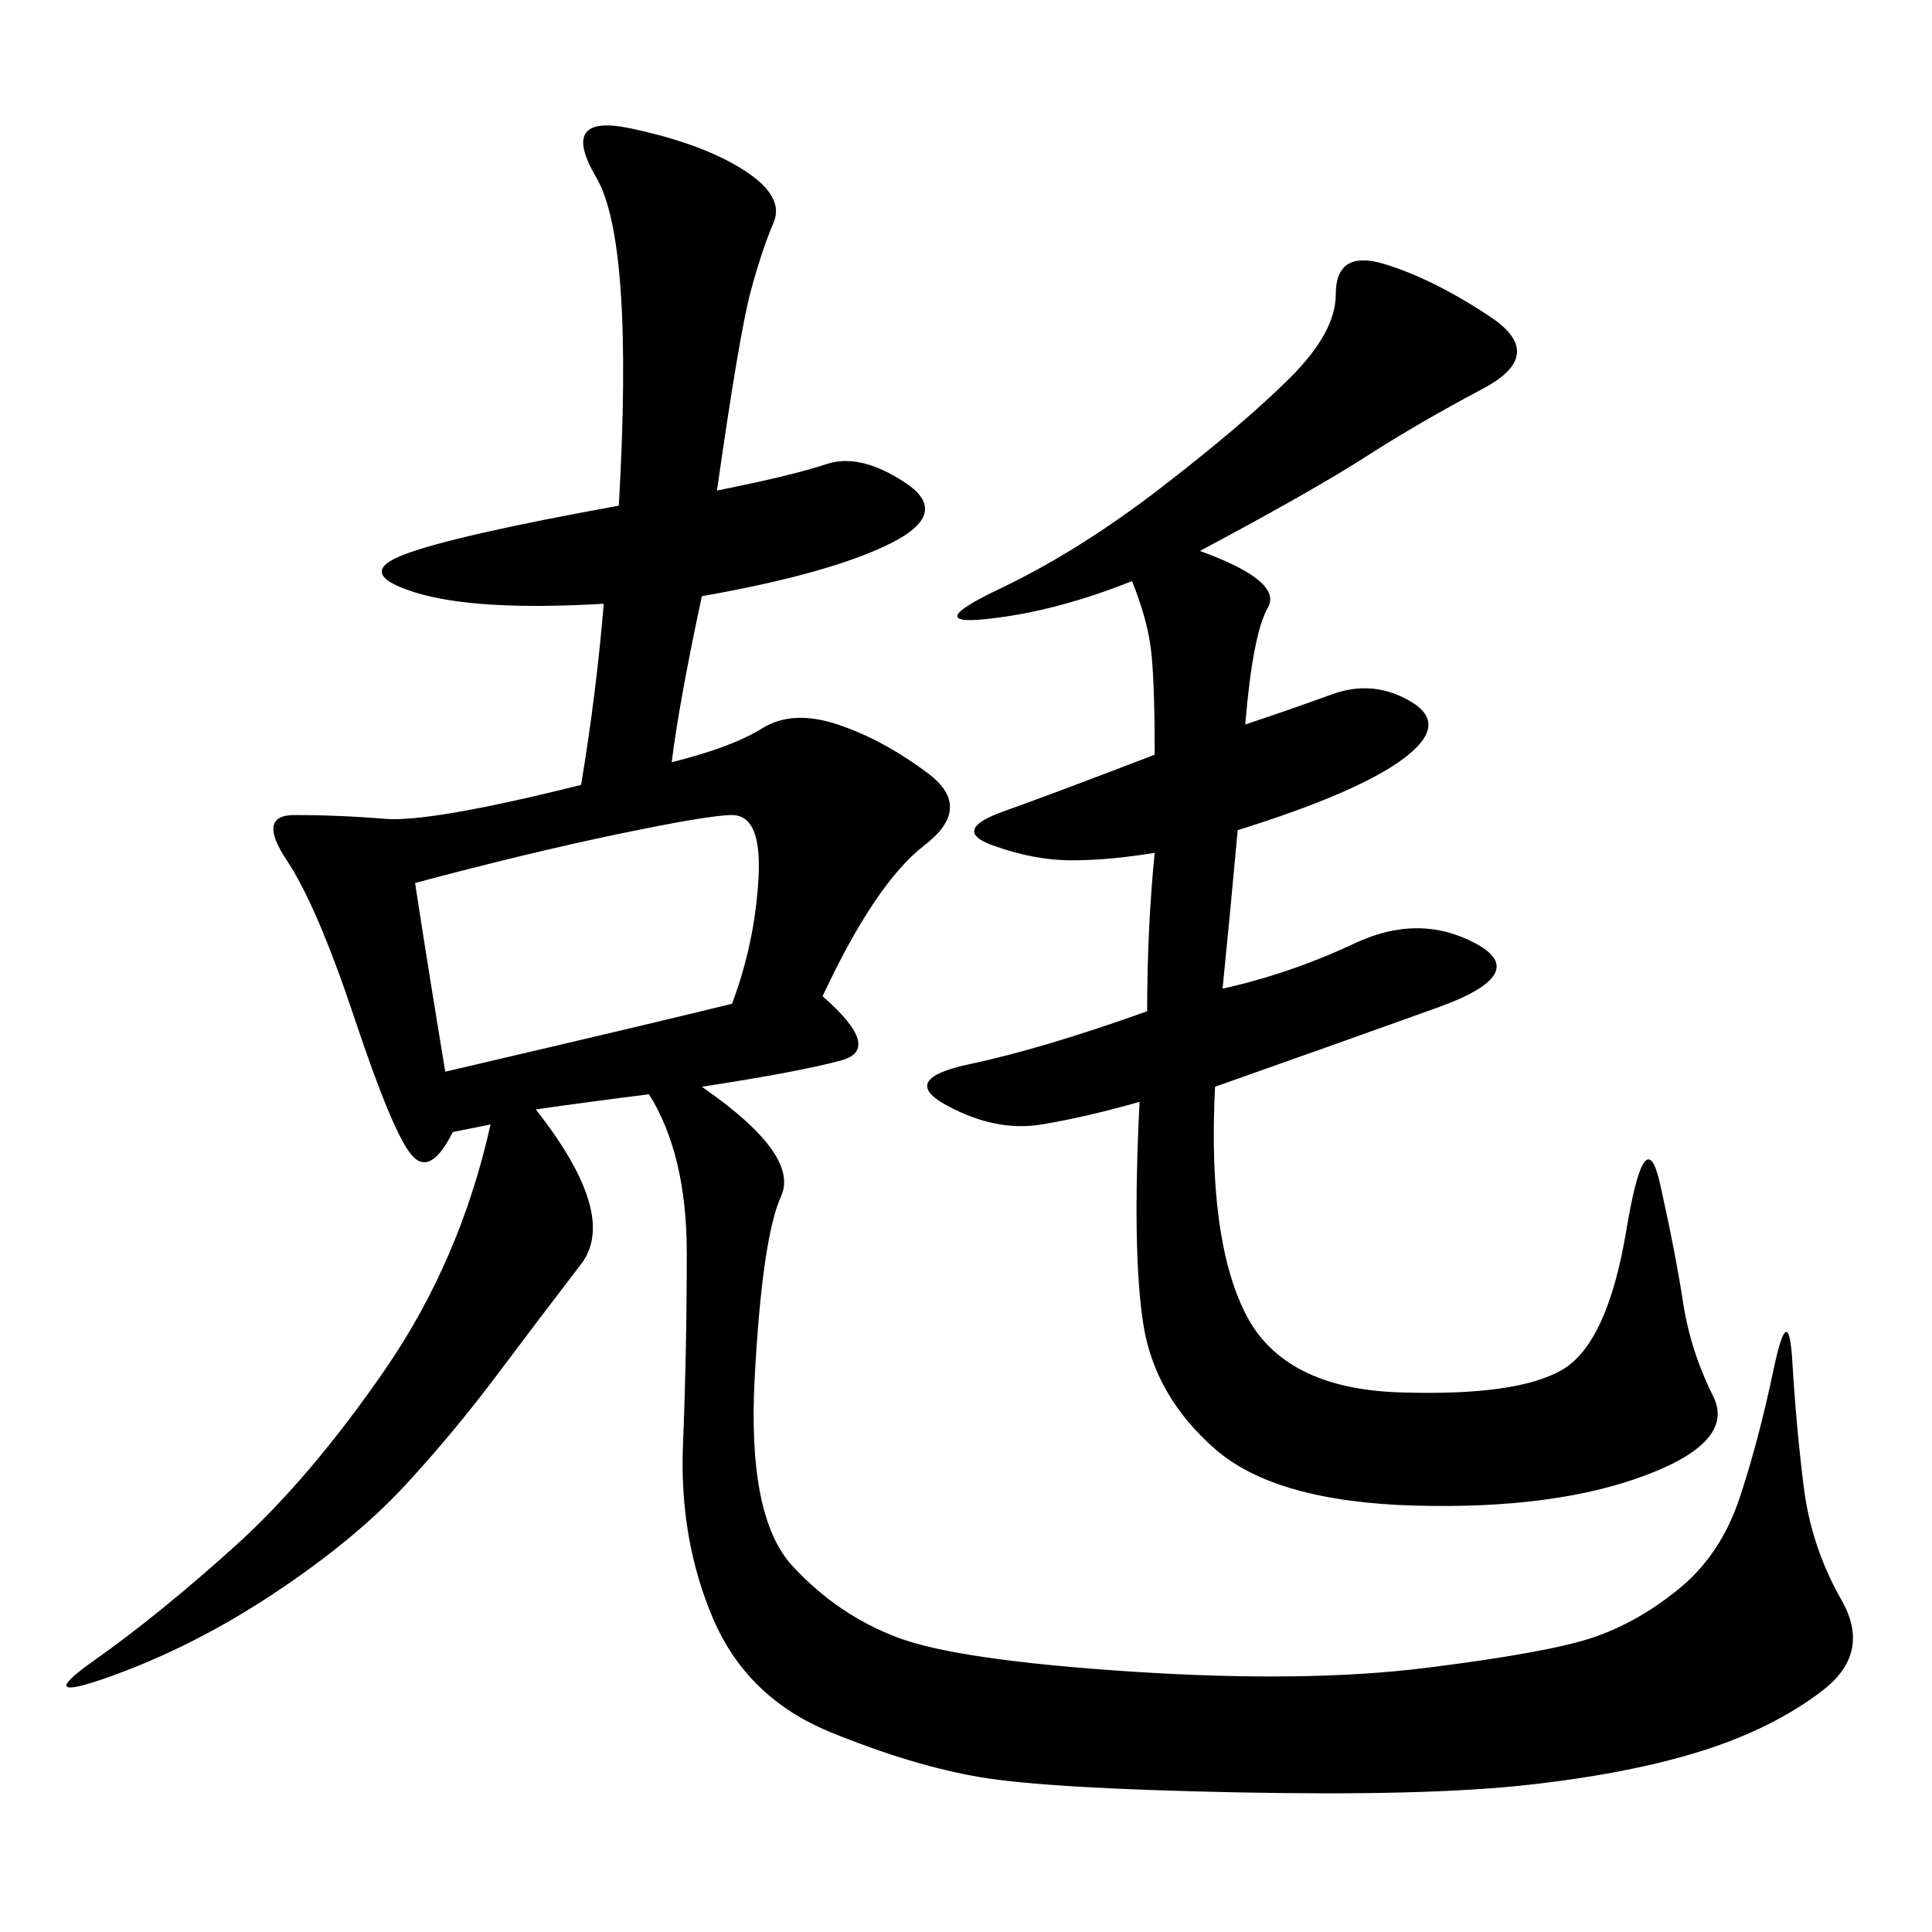 <svg xmlns="http://www.w3.org/2000/svg" xmlns:xlink="http://www.w3.org/1999/xlink" width="300" height="300"><path d="M111.33 76.17Q123.05 73.83 128.32 72.07Q133.59 70.31 140.63 75Q147.66 79.69 138.28 84.38Q128.91 89.06 108.98 92.58L108.98 92.58Q105.47 108.98 104.30 118.36L104.30 118.36Q113.67 116.02 118.36 113.09Q123.05 110.16 130.08 112.50Q137.11 114.84 144.14 120.12Q151.17 125.39 143.55 131.25Q135.94 137.11 127.73 154.69L127.73 154.69Q137.11 162.89 130.66 164.65Q124.22 166.41 108.98 168.75L108.98 168.75Q124.22 179.30 121.29 185.74Q118.36 192.19 117.19 213.87Q116.02 235.55 123.05 243.16Q130.08 250.78 139.45 254.30Q148.83 257.81 175.78 259.57Q202.73 261.33 221.48 258.98Q240.23 256.64 247.27 254.30Q254.30 251.95 260.74 246.68Q267.19 241.41 270.12 232.62Q273.05 223.83 275.39 212.70Q277.73 201.56 278.32 211.52Q278.91 221.48 280.08 230.86Q281.25 240.23 285.94 248.44Q290.63 256.64 283.01 262.50Q275.39 268.36 264.26 271.88Q253.13 275.39 237.30 277.15Q221.48 278.91 192.19 278.32Q162.89 277.73 152.34 275.98Q141.80 274.22 128.91 268.95Q116.02 263.67 110.74 251.37Q105.47 239.06 106.05 224.41Q106.64 209.77 106.64 194.53L106.64 194.53Q106.64 179.30 100.78 169.92L100.78 169.92Q91.41 171.09 83.20 172.27L83.20 172.27Q96.09 188.67 90.23 196.29Q84.38 203.91 77.34 213.28Q70.31 222.66 62.70 230.86Q55.08 239.06 42.77 247.27Q30.47 255.47 17.58 260.16Q4.69 264.84 14.65 257.81Q24.61 250.78 36.33 240.23Q48.05 229.69 59.77 212.70Q71.48 195.70 76.17 174.61L76.17 174.61L70.31 175.78Q66.80 182.81 63.87 179.30Q60.94 175.78 55.08 158.20Q49.22 140.63 44.53 133.59Q39.84 126.56 45.70 126.56L45.70 126.56Q52.73 126.56 59.77 127.15Q66.80 127.73 90.23 121.88L90.23 121.88Q92.58 107.81 93.75 93.75L93.75 93.75Q73.83 94.92 64.45 91.99Q55.08 89.06 62.70 86.13Q70.31 83.20 96.09 78.52L96.09 78.52Q98.44 37.50 92.58 27.54Q86.72 17.58 97.85 19.92Q108.98 22.27 115.43 26.37Q121.88 30.47 120.12 34.57Q118.36 38.67 116.60 45.12Q114.84 51.56 111.33 76.17L111.33 76.17ZM186.33 85.55Q199.22 90.23 196.88 94.34Q194.53 98.44 193.36 112.50L193.36 112.50Q200.39 110.16 206.84 107.81Q213.28 105.47 219.14 108.98Q225 112.50 217.97 117.77Q210.94 123.05 192.19 128.91L192.19 128.91Q191.02 141.80 189.84 153.52L189.84 153.52Q200.39 151.17 210.35 146.48Q220.31 141.80 229.10 146.48Q237.89 151.17 223.24 156.45Q208.59 161.72 188.67 168.75L188.67 168.75Q187.50 192.19 193.36 203.91Q199.22 215.63 217.38 216.21Q235.55 216.80 242.58 212.70Q249.61 208.59 252.54 191.02Q255.47 173.44 257.81 183.98Q260.16 194.53 261.33 202.15Q262.50 209.77 266.02 216.80Q269.53 223.83 255.47 229.10Q241.41 234.38 219.73 233.79Q198.05 233.20 188.67 225Q179.30 216.80 177.54 205.66Q175.78 194.53 176.95 171.09L176.95 171.09Q168.75 173.44 161.72 174.61Q154.69 175.78 147.07 171.68Q139.45 167.58 150.59 165.23Q161.72 162.89 178.13 157.03L178.13 157.03Q178.13 144.14 179.30 132.42L179.30 132.42Q172.27 133.59 166.41 133.59L166.41 133.59Q160.55 133.59 154.10 131.25Q147.66 128.91 155.86 125.98Q164.06 123.05 179.30 117.19L179.30 117.19Q179.30 105.47 178.71 100.78Q178.13 96.09 175.78 90.23L175.78 90.23Q164.06 94.92 153.52 96.09Q142.97 97.27 155.27 91.41Q167.58 85.55 180.47 75.59Q193.36 65.63 200.39 58.59Q207.42 51.56 207.42 45.70L207.42 45.70Q207.42 38.67 215.04 41.02Q222.66 43.36 231.45 49.22Q240.23 55.08 230.27 60.35Q220.31 65.63 212.11 70.90Q203.91 76.17 186.33 85.55L186.33 85.55ZM64.45 137.11Q66.80 152.34 69.14 166.41L69.14 166.41Q104.30 158.20 113.67 155.86L113.67 155.86Q117.19 146.48 117.77 136.52Q118.36 126.56 113.67 126.56L113.67 126.56Q110.16 126.56 96.09 129.49Q82.03 132.42 64.45 137.11L64.45 137.11Z"/></svg>